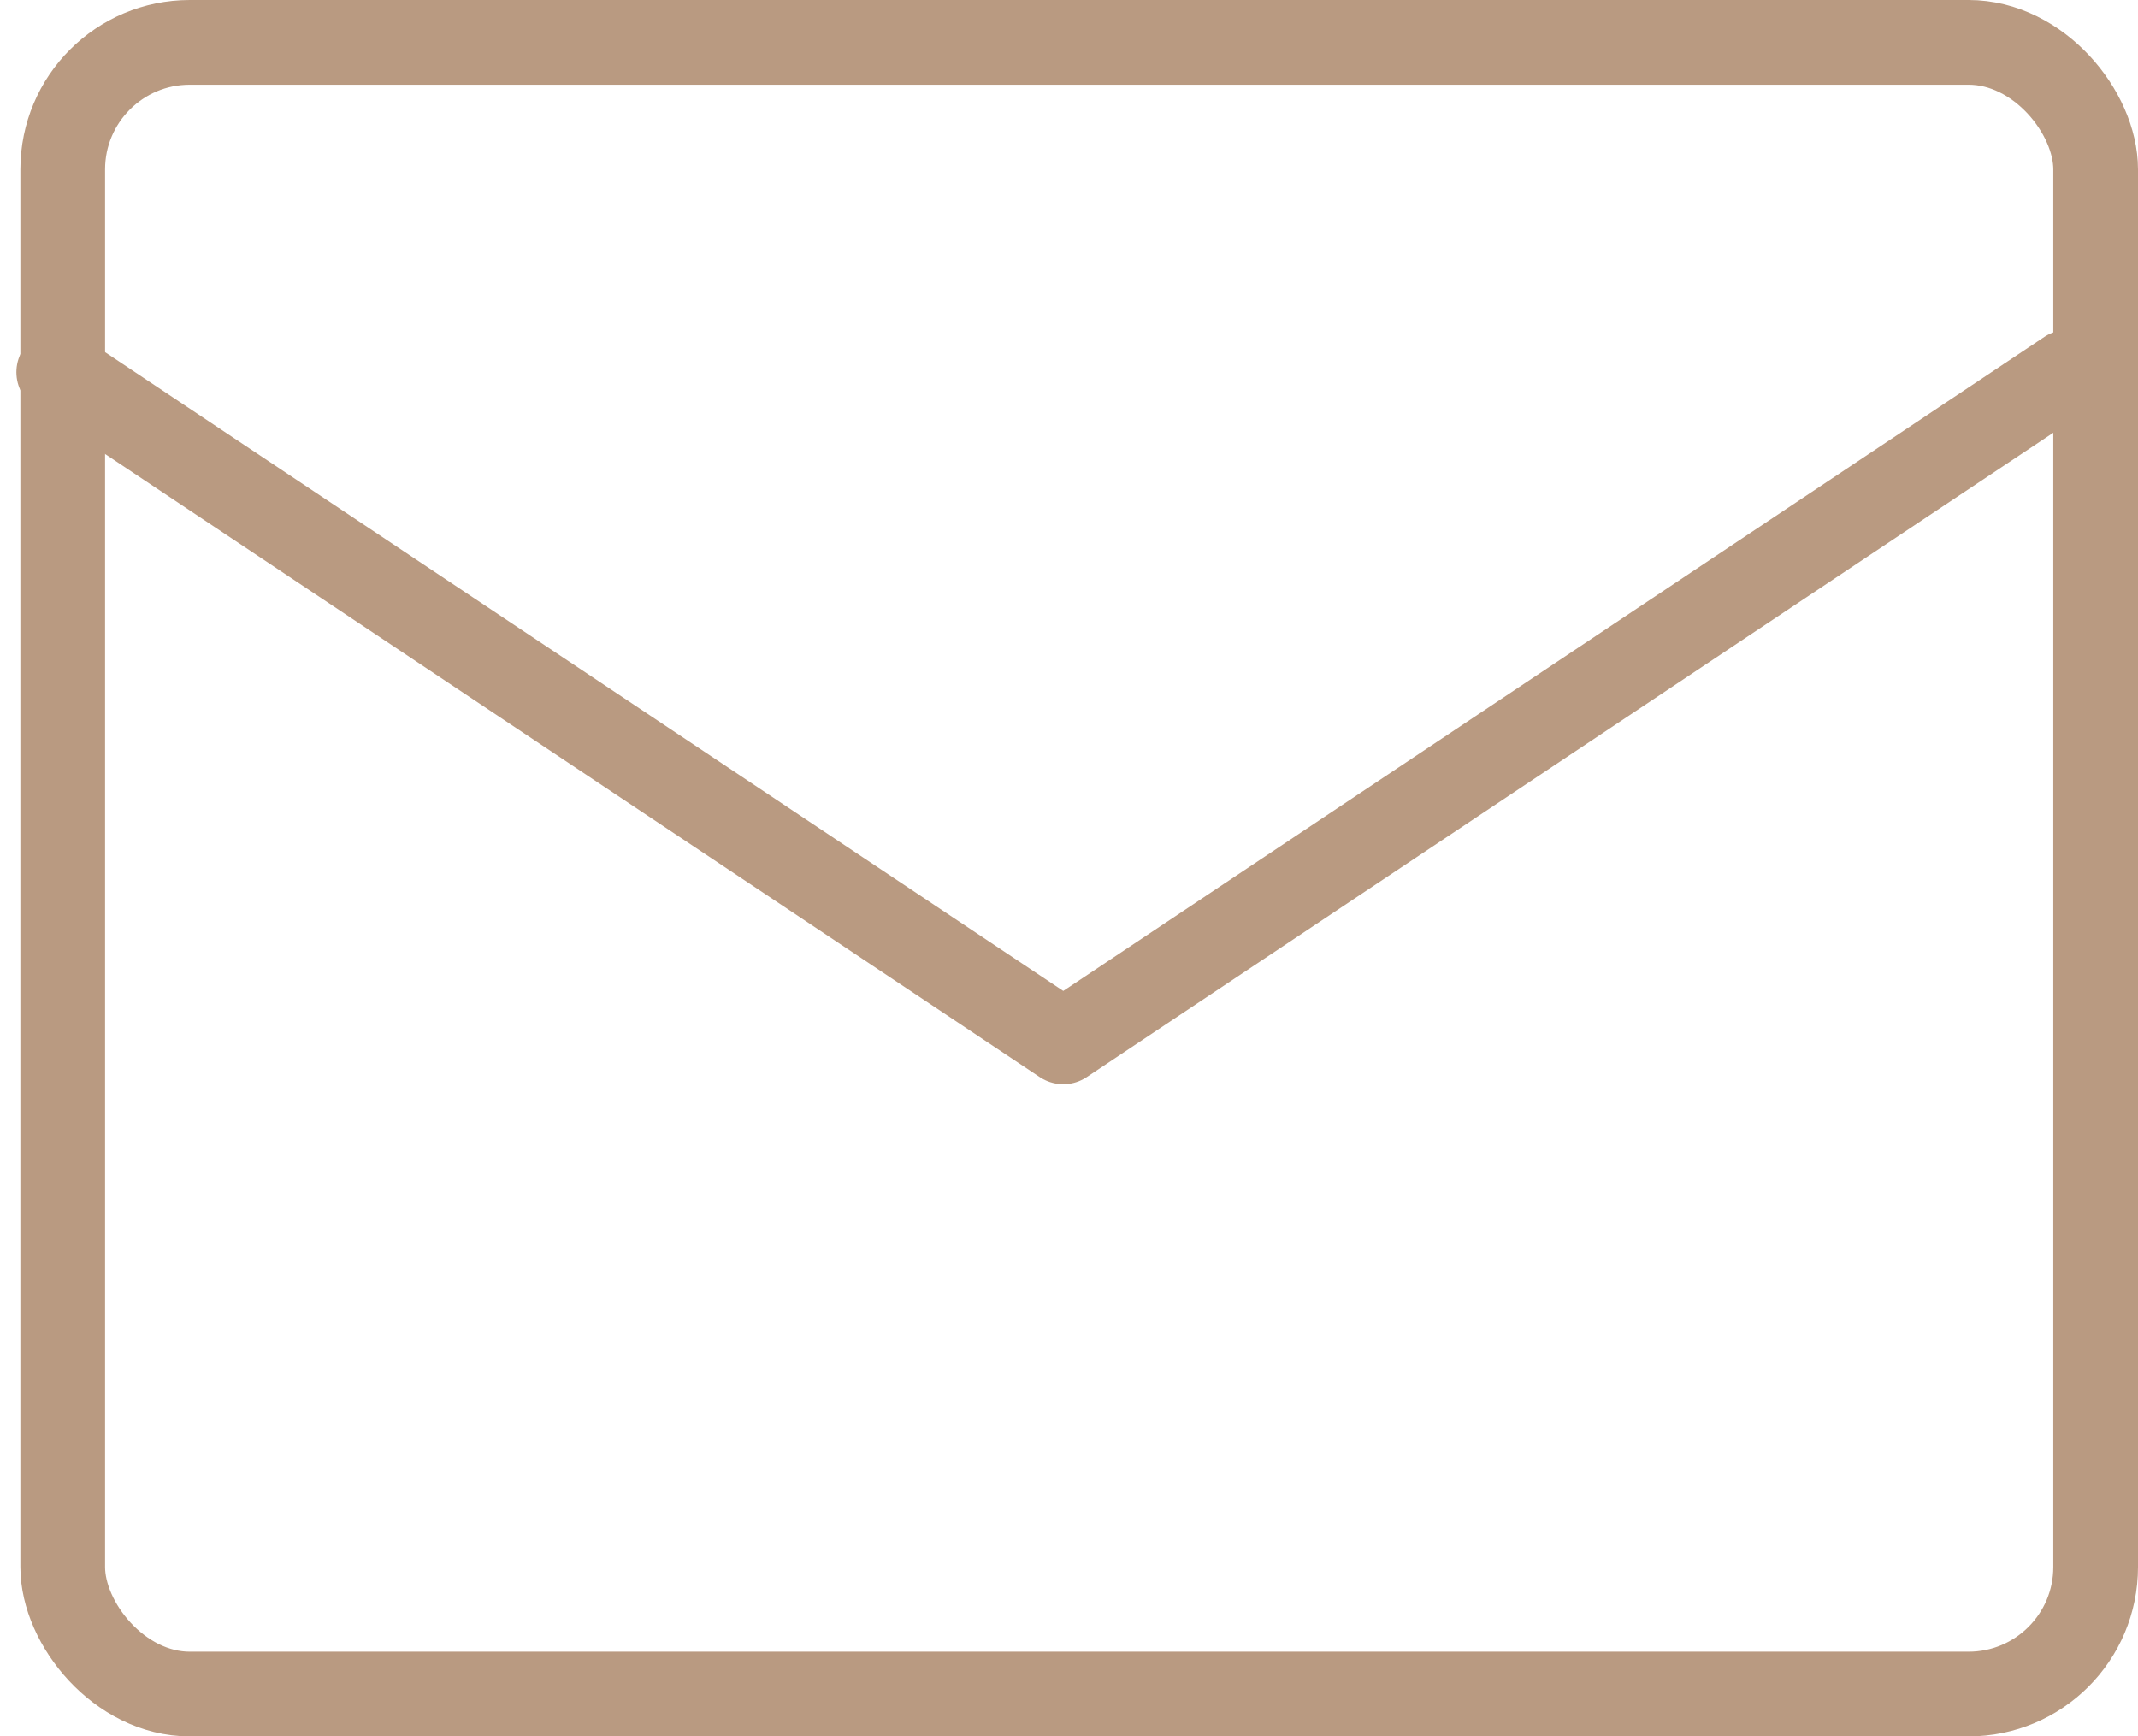 <svg xmlns="http://www.w3.org/2000/svg" width="50.481" height="41" viewBox="0 0 50.481 41">
  <g id="flow_icon_01" transform="translate(-818.519 -393)">
    <rect id="長方形_27" data-name="長方形 27" width="48" height="39" rx="3" transform="translate(820 394)" fill="none" stroke="#b99a81" stroke-linecap="round" stroke-linejoin="round" stroke-width="2"/>
    <path id="パス_64" data-name="パス 64" d="M6,19,29.718,34.812,53.436,19" transform="translate(813.906 382.788)" fill="none" stroke="#b99a81" stroke-linecap="round" stroke-linejoin="round" stroke-width="2"/>
  </g>
</svg>

